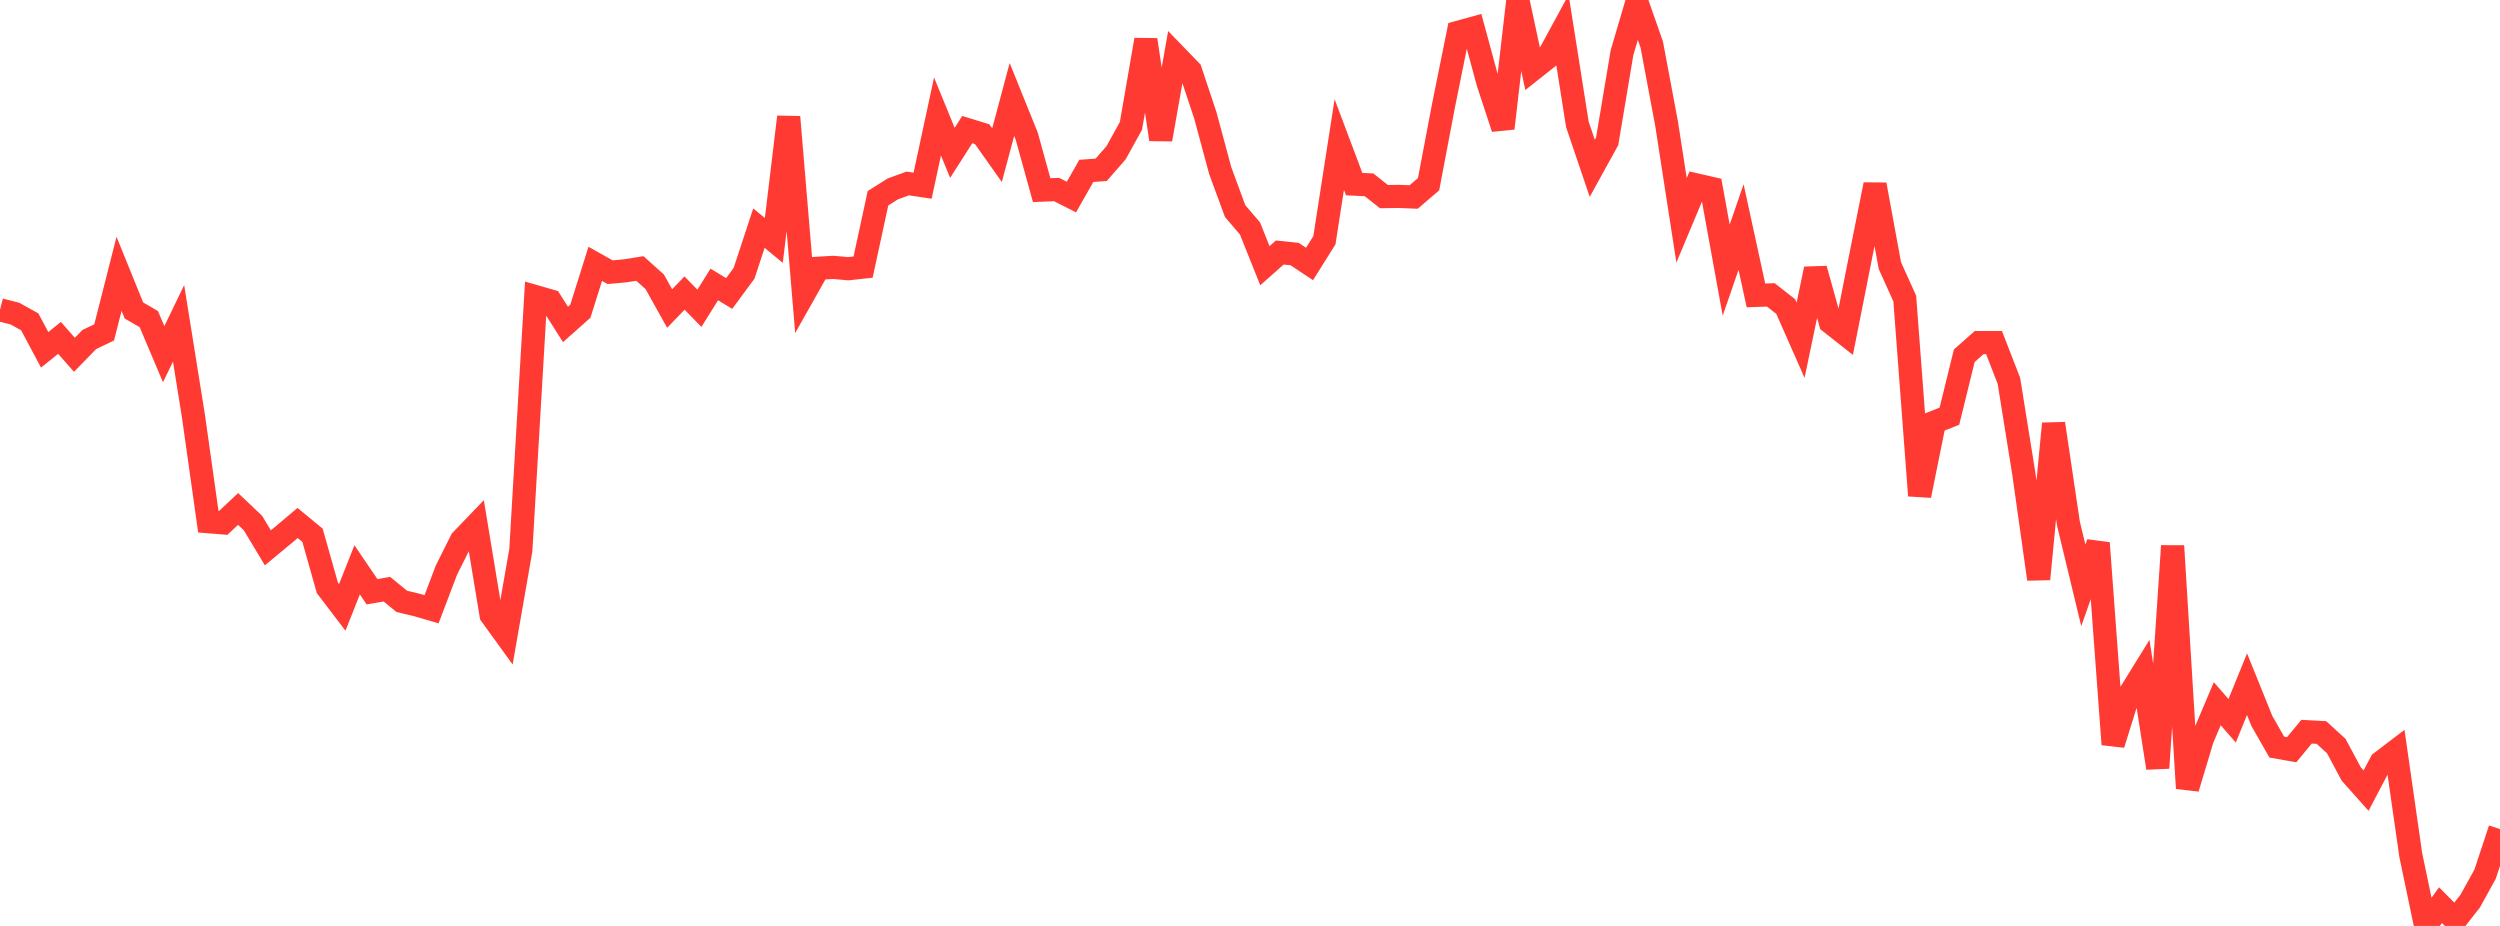 <?xml version="1.0" standalone="no"?>
<!DOCTYPE svg PUBLIC "-//W3C//DTD SVG 1.1//EN" "http://www.w3.org/Graphics/SVG/1.1/DTD/svg11.dtd">

<svg width="135" height="50" viewBox="0 0 135 50" preserveAspectRatio="none" 
  xmlns="http://www.w3.org/2000/svg"
  xmlns:xlink="http://www.w3.org/1999/xlink">


<polyline points="0.0, 16.729 0.804, 16.934 1.607, 17.38 2.411, 18.891 3.214, 18.246 4.018, 19.159 4.821, 18.336 5.625, 17.948 6.429, 14.785 7.232, 16.766 8.036, 17.231 8.839, 19.127 9.643, 17.459 10.446, 22.471 11.25, 28.172 12.054, 28.237 12.857, 27.484 13.661, 28.245 14.464, 29.583 15.268, 28.918 16.071, 28.241 16.875, 28.903 17.679, 31.747 18.482, 32.8 19.286, 30.771 20.089, 31.954 20.893, 31.816 21.696, 32.474 22.5, 32.666 23.304, 32.9 24.107, 30.785 24.911, 29.177 25.714, 28.341 26.518, 33.208 27.321, 34.317 28.125, 29.71 28.929, 16.021 29.732, 16.252 30.536, 17.52 31.339, 16.807 32.143, 14.248 32.946, 14.699 33.75, 14.626 34.554, 14.498 35.357, 15.22 36.161, 16.66 36.964, 15.825 37.768, 16.648 38.571, 15.361 39.375, 15.849 40.179, 14.758 40.982, 12.319 41.786, 12.984 42.589, 6.316 43.393, 15.909 44.196, 14.485 45.0, 14.438 45.804, 14.511 46.607, 14.424 47.411, 10.706 48.214, 10.2 49.018, 9.908 49.821, 10.027 50.625, 6.288 51.429, 8.254 52.232, 6.998 53.036, 7.245 53.839, 8.381 54.643, 5.372 55.446, 7.359 56.25, 10.268 57.054, 10.235 57.857, 10.641 58.661, 9.228 59.464, 9.169 60.268, 8.248 61.071, 6.797 61.875, 2.149 62.679, 7.529 63.482, 2.99 64.286, 3.821 65.089, 6.233 65.893, 9.217 66.696, 11.397 67.5, 12.338 68.304, 14.348 69.107, 13.637 69.911, 13.719 70.714, 14.254 71.518, 12.973 72.321, 7.803 73.125, 9.942 73.929, 9.981 74.732, 10.617 75.536, 10.606 76.339, 10.638 77.143, 9.947 77.946, 5.72 78.75, 1.742 79.554, 1.521 80.357, 4.483 81.161, 6.926 81.964, 0.0 82.768, 3.748 83.571, 3.113 84.375, 1.633 85.179, 6.721 85.982, 9.09 86.786, 7.631 87.589, 2.842 88.393, 0.116 89.196, 2.413 90.0, 6.706 90.804, 11.898 91.607, 9.986 92.411, 10.17 93.214, 14.588 94.018, 12.26 94.821, 15.951 95.625, 15.924 96.429, 16.554 97.232, 18.374 98.036, 14.522 98.839, 17.41 99.643, 18.043 100.446, 13.99 101.25, 9.967 102.054, 14.344 102.857, 16.122 103.661, 26.762 104.464, 22.792 105.268, 22.475 106.071, 19.209 106.875, 18.499 107.679, 18.499 108.482, 20.57 109.286, 25.578 110.089, 31.271 110.893, 22.876 111.696, 28.278 112.5, 31.611 113.304, 29.324 114.107, 40.195 114.911, 37.618 115.714, 36.32 116.518, 41.471 117.321, 29.48 118.125, 42.567 118.929, 39.894 119.732, 38.001 120.536, 38.921 121.339, 36.946 122.143, 38.935 122.946, 40.342 123.75, 40.485 124.554, 39.512 125.357, 39.555 126.161, 40.289 126.964, 41.791 127.768, 42.695 128.571, 41.165 129.375, 40.553 130.179, 46.16 130.982, 50.0 131.786, 48.878 132.589, 49.685 133.393, 48.656 134.196, 47.203 135.0, 44.772" fill="none" stroke="#ff3a33" stroke-width="1.25"/>

</svg>